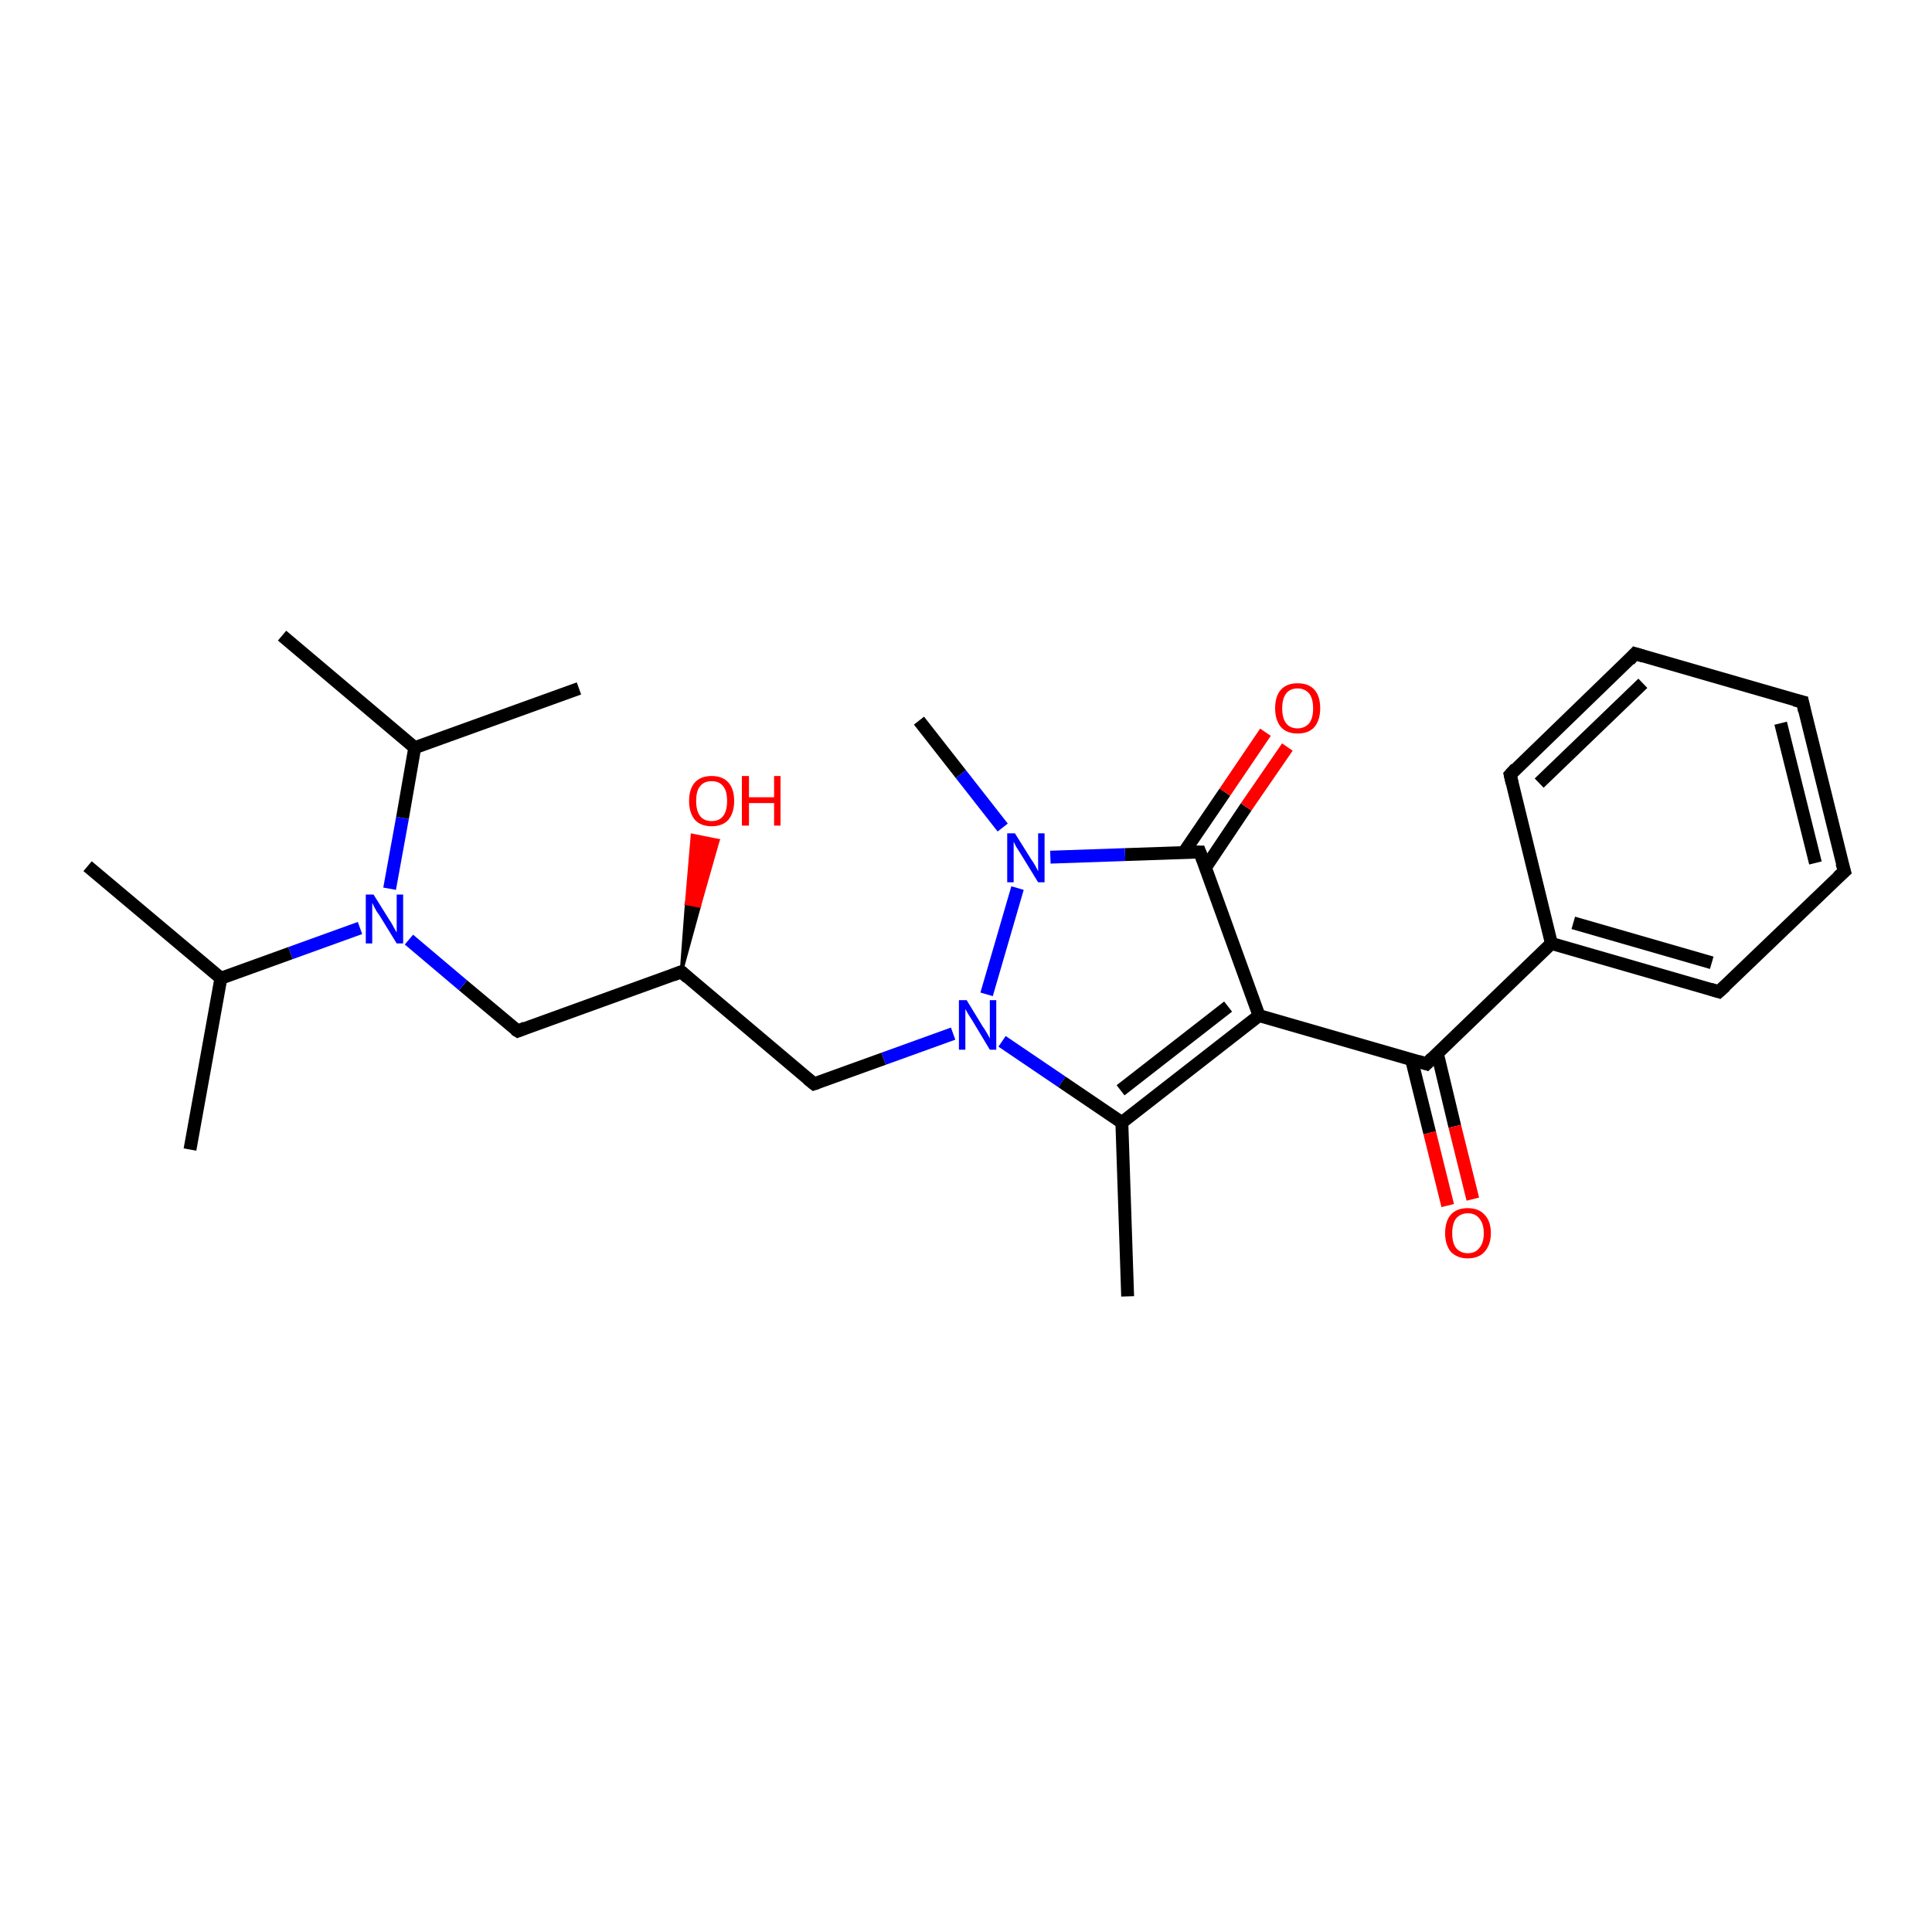<?xml version='1.0' encoding='iso-8859-1'?>
<svg version='1.1' baseProfile='full'
              xmlns='http://www.w3.org/2000/svg'
                      xmlns:rdkit='http://www.rdkit.org/xml'
                      xmlns:xlink='http://www.w3.org/1999/xlink'
                  xml:space='preserve'
width='300px' height='300px' viewBox='0 0 300 300'>
<!-- END OF HEADER -->
<rect style='opacity:1.0;fill:#FFFFFF;stroke:none' width='300.0' height='300.0' x='0.0' y='0.0'> </rect>
<path class='bond-0 atom-0 atom-1' d='M 175.1,201.3 L 174.2,174.3' style='fill:none;fill-rule:evenodd;stroke:#000000;stroke-width:2.0px;stroke-linecap:butt;stroke-linejoin:miter;stroke-opacity:1' />
<path class='bond-1 atom-1 atom-2' d='M 174.2,174.3 L 195.5,157.7' style='fill:none;fill-rule:evenodd;stroke:#000000;stroke-width:2.0px;stroke-linecap:butt;stroke-linejoin:miter;stroke-opacity:1' />
<path class='bond-1 atom-1 atom-2' d='M 174.0,169.3 L 190.7,156.3' style='fill:none;fill-rule:evenodd;stroke:#000000;stroke-width:2.0px;stroke-linecap:butt;stroke-linejoin:miter;stroke-opacity:1' />
<path class='bond-2 atom-2 atom-3' d='M 195.5,157.7 L 221.5,165.2' style='fill:none;fill-rule:evenodd;stroke:#000000;stroke-width:2.0px;stroke-linecap:butt;stroke-linejoin:miter;stroke-opacity:1' />
<path class='bond-3 atom-3 atom-4' d='M 219.2,164.6 L 222.0,175.9' style='fill:none;fill-rule:evenodd;stroke:#000000;stroke-width:2.0px;stroke-linecap:butt;stroke-linejoin:miter;stroke-opacity:1' />
<path class='bond-3 atom-3 atom-4' d='M 222.0,175.9 L 224.8,187.2' style='fill:none;fill-rule:evenodd;stroke:#FF0000;stroke-width:2.0px;stroke-linecap:butt;stroke-linejoin:miter;stroke-opacity:1' />
<path class='bond-3 atom-3 atom-4' d='M 223.2,163.6 L 225.9,174.9' style='fill:none;fill-rule:evenodd;stroke:#000000;stroke-width:2.0px;stroke-linecap:butt;stroke-linejoin:miter;stroke-opacity:1' />
<path class='bond-3 atom-3 atom-4' d='M 225.9,174.9 L 228.7,186.2' style='fill:none;fill-rule:evenodd;stroke:#FF0000;stroke-width:2.0px;stroke-linecap:butt;stroke-linejoin:miter;stroke-opacity:1' />
<path class='bond-4 atom-3 atom-5' d='M 221.5,165.2 L 240.9,146.5' style='fill:none;fill-rule:evenodd;stroke:#000000;stroke-width:2.0px;stroke-linecap:butt;stroke-linejoin:miter;stroke-opacity:1' />
<path class='bond-5 atom-5 atom-6' d='M 240.9,146.5 L 266.9,154.0' style='fill:none;fill-rule:evenodd;stroke:#000000;stroke-width:2.0px;stroke-linecap:butt;stroke-linejoin:miter;stroke-opacity:1' />
<path class='bond-5 atom-5 atom-6' d='M 244.3,143.3 L 265.8,149.5' style='fill:none;fill-rule:evenodd;stroke:#000000;stroke-width:2.0px;stroke-linecap:butt;stroke-linejoin:miter;stroke-opacity:1' />
<path class='bond-6 atom-6 atom-7' d='M 266.9,154.0 L 286.4,135.3' style='fill:none;fill-rule:evenodd;stroke:#000000;stroke-width:2.0px;stroke-linecap:butt;stroke-linejoin:miter;stroke-opacity:1' />
<path class='bond-7 atom-7 atom-8' d='M 286.4,135.3 L 279.9,109.0' style='fill:none;fill-rule:evenodd;stroke:#000000;stroke-width:2.0px;stroke-linecap:butt;stroke-linejoin:miter;stroke-opacity:1' />
<path class='bond-7 atom-7 atom-8' d='M 281.9,134.0 L 276.5,112.3' style='fill:none;fill-rule:evenodd;stroke:#000000;stroke-width:2.0px;stroke-linecap:butt;stroke-linejoin:miter;stroke-opacity:1' />
<path class='bond-8 atom-8 atom-9' d='M 279.9,109.0 L 253.9,101.5' style='fill:none;fill-rule:evenodd;stroke:#000000;stroke-width:2.0px;stroke-linecap:butt;stroke-linejoin:miter;stroke-opacity:1' />
<path class='bond-9 atom-9 atom-10' d='M 253.9,101.5 L 234.5,120.3' style='fill:none;fill-rule:evenodd;stroke:#000000;stroke-width:2.0px;stroke-linecap:butt;stroke-linejoin:miter;stroke-opacity:1' />
<path class='bond-9 atom-9 atom-10' d='M 255.1,106.1 L 239.0,121.6' style='fill:none;fill-rule:evenodd;stroke:#000000;stroke-width:2.0px;stroke-linecap:butt;stroke-linejoin:miter;stroke-opacity:1' />
<path class='bond-10 atom-2 atom-11' d='M 195.5,157.7 L 186.3,132.3' style='fill:none;fill-rule:evenodd;stroke:#000000;stroke-width:2.0px;stroke-linecap:butt;stroke-linejoin:miter;stroke-opacity:1' />
<path class='bond-11 atom-11 atom-12' d='M 187.2,134.7 L 193.5,125.3' style='fill:none;fill-rule:evenodd;stroke:#000000;stroke-width:2.0px;stroke-linecap:butt;stroke-linejoin:miter;stroke-opacity:1' />
<path class='bond-11 atom-11 atom-12' d='M 193.5,125.3 L 199.9,116.0' style='fill:none;fill-rule:evenodd;stroke:#FF0000;stroke-width:2.0px;stroke-linecap:butt;stroke-linejoin:miter;stroke-opacity:1' />
<path class='bond-11 atom-11 atom-12' d='M 183.8,132.4 L 190.2,123.0' style='fill:none;fill-rule:evenodd;stroke:#000000;stroke-width:2.0px;stroke-linecap:butt;stroke-linejoin:miter;stroke-opacity:1' />
<path class='bond-11 atom-11 atom-12' d='M 190.2,123.0 L 196.5,113.7' style='fill:none;fill-rule:evenodd;stroke:#FF0000;stroke-width:2.0px;stroke-linecap:butt;stroke-linejoin:miter;stroke-opacity:1' />
<path class='bond-12 atom-11 atom-13' d='M 186.3,132.3 L 174.7,132.7' style='fill:none;fill-rule:evenodd;stroke:#000000;stroke-width:2.0px;stroke-linecap:butt;stroke-linejoin:miter;stroke-opacity:1' />
<path class='bond-12 atom-11 atom-13' d='M 174.7,132.7 L 163.1,133.1' style='fill:none;fill-rule:evenodd;stroke:#0000FF;stroke-width:2.0px;stroke-linecap:butt;stroke-linejoin:miter;stroke-opacity:1' />
<path class='bond-13 atom-13 atom-14' d='M 155.7,128.5 L 149.2,120.2' style='fill:none;fill-rule:evenodd;stroke:#0000FF;stroke-width:2.0px;stroke-linecap:butt;stroke-linejoin:miter;stroke-opacity:1' />
<path class='bond-13 atom-13 atom-14' d='M 149.2,120.2 L 142.7,111.9' style='fill:none;fill-rule:evenodd;stroke:#000000;stroke-width:2.0px;stroke-linecap:butt;stroke-linejoin:miter;stroke-opacity:1' />
<path class='bond-14 atom-13 atom-15' d='M 158.0,137.9 L 153.2,154.4' style='fill:none;fill-rule:evenodd;stroke:#0000FF;stroke-width:2.0px;stroke-linecap:butt;stroke-linejoin:miter;stroke-opacity:1' />
<path class='bond-15 atom-15 atom-16' d='M 148.0,160.5 L 137.2,164.4' style='fill:none;fill-rule:evenodd;stroke:#0000FF;stroke-width:2.0px;stroke-linecap:butt;stroke-linejoin:miter;stroke-opacity:1' />
<path class='bond-15 atom-15 atom-16' d='M 137.2,164.4 L 126.4,168.3' style='fill:none;fill-rule:evenodd;stroke:#000000;stroke-width:2.0px;stroke-linecap:butt;stroke-linejoin:miter;stroke-opacity:1' />
<path class='bond-16 atom-16 atom-17' d='M 126.4,168.3 L 105.8,150.9' style='fill:none;fill-rule:evenodd;stroke:#000000;stroke-width:2.0px;stroke-linecap:butt;stroke-linejoin:miter;stroke-opacity:1' />
<path class='bond-17 atom-17 atom-18' d='M 105.8,150.9 L 106.6,140.3 L 108.6,140.7 Z' style='fill:#000000;fill-rule:evenodd;fill-opacity:1;stroke:#000000;stroke-width:0.5px;stroke-linecap:butt;stroke-linejoin:miter;stroke-opacity:1;' />
<path class='bond-17 atom-17 atom-18' d='M 106.6,140.3 L 111.5,130.5 L 107.5,129.7 Z' style='fill:#FF0000;fill-rule:evenodd;fill-opacity:1;stroke:#FF0000;stroke-width:0.5px;stroke-linecap:butt;stroke-linejoin:miter;stroke-opacity:1;' />
<path class='bond-17 atom-17 atom-18' d='M 106.6,140.3 L 108.6,140.7 L 111.5,130.5 Z' style='fill:#FF0000;fill-rule:evenodd;fill-opacity:1;stroke:#FF0000;stroke-width:0.5px;stroke-linecap:butt;stroke-linejoin:miter;stroke-opacity:1;' />
<path class='bond-18 atom-17 atom-19' d='M 105.8,150.9 L 80.4,160.1' style='fill:none;fill-rule:evenodd;stroke:#000000;stroke-width:2.0px;stroke-linecap:butt;stroke-linejoin:miter;stroke-opacity:1' />
<path class='bond-19 atom-19 atom-20' d='M 80.4,160.1 L 71.9,153.0' style='fill:none;fill-rule:evenodd;stroke:#000000;stroke-width:2.0px;stroke-linecap:butt;stroke-linejoin:miter;stroke-opacity:1' />
<path class='bond-19 atom-19 atom-20' d='M 71.9,153.0 L 63.5,145.9' style='fill:none;fill-rule:evenodd;stroke:#0000FF;stroke-width:2.0px;stroke-linecap:butt;stroke-linejoin:miter;stroke-opacity:1' />
<path class='bond-20 atom-20 atom-21' d='M 55.9,144.1 L 45.1,148.0' style='fill:none;fill-rule:evenodd;stroke:#0000FF;stroke-width:2.0px;stroke-linecap:butt;stroke-linejoin:miter;stroke-opacity:1' />
<path class='bond-20 atom-20 atom-21' d='M 45.1,148.0 L 34.3,151.9' style='fill:none;fill-rule:evenodd;stroke:#000000;stroke-width:2.0px;stroke-linecap:butt;stroke-linejoin:miter;stroke-opacity:1' />
<path class='bond-21 atom-21 atom-22' d='M 34.3,151.9 L 13.6,134.5' style='fill:none;fill-rule:evenodd;stroke:#000000;stroke-width:2.0px;stroke-linecap:butt;stroke-linejoin:miter;stroke-opacity:1' />
<path class='bond-22 atom-21 atom-23' d='M 34.3,151.9 L 29.5,178.5' style='fill:none;fill-rule:evenodd;stroke:#000000;stroke-width:2.0px;stroke-linecap:butt;stroke-linejoin:miter;stroke-opacity:1' />
<path class='bond-23 atom-20 atom-24' d='M 60.5,138.0 L 62.5,127.0' style='fill:none;fill-rule:evenodd;stroke:#0000FF;stroke-width:2.0px;stroke-linecap:butt;stroke-linejoin:miter;stroke-opacity:1' />
<path class='bond-23 atom-20 atom-24' d='M 62.5,127.0 L 64.4,116.1' style='fill:none;fill-rule:evenodd;stroke:#000000;stroke-width:2.0px;stroke-linecap:butt;stroke-linejoin:miter;stroke-opacity:1' />
<path class='bond-24 atom-24 atom-25' d='M 64.4,116.1 L 43.8,98.7' style='fill:none;fill-rule:evenodd;stroke:#000000;stroke-width:2.0px;stroke-linecap:butt;stroke-linejoin:miter;stroke-opacity:1' />
<path class='bond-25 atom-24 atom-26' d='M 64.4,116.1 L 89.9,106.9' style='fill:none;fill-rule:evenodd;stroke:#000000;stroke-width:2.0px;stroke-linecap:butt;stroke-linejoin:miter;stroke-opacity:1' />
<path class='bond-26 atom-15 atom-1' d='M 155.6,161.7 L 164.9,168.0' style='fill:none;fill-rule:evenodd;stroke:#0000FF;stroke-width:2.0px;stroke-linecap:butt;stroke-linejoin:miter;stroke-opacity:1' />
<path class='bond-26 atom-15 atom-1' d='M 164.9,168.0 L 174.2,174.3' style='fill:none;fill-rule:evenodd;stroke:#000000;stroke-width:2.0px;stroke-linecap:butt;stroke-linejoin:miter;stroke-opacity:1' />
<path class='bond-27 atom-10 atom-5' d='M 234.5,120.3 L 240.9,146.5' style='fill:none;fill-rule:evenodd;stroke:#000000;stroke-width:2.0px;stroke-linecap:butt;stroke-linejoin:miter;stroke-opacity:1' />
<path d='M 220.2,164.8 L 221.5,165.2 L 222.4,164.3' style='fill:none;stroke:#000000;stroke-width:2.0px;stroke-linecap:butt;stroke-linejoin:miter;stroke-opacity:1;' />
<path d='M 265.6,153.6 L 266.9,154.0 L 267.9,153.1' style='fill:none;stroke:#000000;stroke-width:2.0px;stroke-linecap:butt;stroke-linejoin:miter;stroke-opacity:1;' />
<path d='M 285.4,136.2 L 286.4,135.3 L 286.0,134.0' style='fill:none;stroke:#000000;stroke-width:2.0px;stroke-linecap:butt;stroke-linejoin:miter;stroke-opacity:1;' />
<path d='M 280.2,110.4 L 279.9,109.0 L 278.6,108.7' style='fill:none;stroke:#000000;stroke-width:2.0px;stroke-linecap:butt;stroke-linejoin:miter;stroke-opacity:1;' />
<path d='M 255.2,101.9 L 253.9,101.5 L 253.0,102.5' style='fill:none;stroke:#000000;stroke-width:2.0px;stroke-linecap:butt;stroke-linejoin:miter;stroke-opacity:1;' />
<path d='M 235.4,119.3 L 234.5,120.3 L 234.8,121.6' style='fill:none;stroke:#000000;stroke-width:2.0px;stroke-linecap:butt;stroke-linejoin:miter;stroke-opacity:1;' />
<path d='M 186.8,133.6 L 186.3,132.3 L 185.7,132.3' style='fill:none;stroke:#000000;stroke-width:2.0px;stroke-linecap:butt;stroke-linejoin:miter;stroke-opacity:1;' />
<path d='M 127.0,168.1 L 126.4,168.3 L 125.4,167.5' style='fill:none;stroke:#000000;stroke-width:2.0px;stroke-linecap:butt;stroke-linejoin:miter;stroke-opacity:1;' />
<path d='M 106.8,151.8 L 105.8,150.9 L 104.5,151.4' style='fill:none;stroke:#000000;stroke-width:2.0px;stroke-linecap:butt;stroke-linejoin:miter;stroke-opacity:1;' />
<path d='M 81.6,159.6 L 80.4,160.1 L 79.9,159.8' style='fill:none;stroke:#000000;stroke-width:2.0px;stroke-linecap:butt;stroke-linejoin:miter;stroke-opacity:1;' />
<path class='atom-4' d='M 224.4 191.5
Q 224.4 189.6, 225.3 188.6
Q 226.2 187.6, 227.9 187.6
Q 229.6 187.6, 230.5 188.6
Q 231.5 189.6, 231.5 191.5
Q 231.5 193.3, 230.5 194.4
Q 229.6 195.4, 227.9 195.4
Q 226.3 195.4, 225.3 194.4
Q 224.4 193.3, 224.4 191.5
M 227.9 194.6
Q 229.1 194.6, 229.7 193.8
Q 230.4 193.0, 230.4 191.5
Q 230.4 190.0, 229.7 189.2
Q 229.1 188.4, 227.9 188.4
Q 226.8 188.4, 226.1 189.2
Q 225.5 190.0, 225.5 191.5
Q 225.5 193.0, 226.1 193.8
Q 226.8 194.6, 227.9 194.6
' fill='#FF0000'/>
<path class='atom-12' d='M 198.0 110.0
Q 198.0 108.1, 198.9 107.1
Q 199.8 106.1, 201.5 106.1
Q 203.2 106.1, 204.1 107.1
Q 205.0 108.1, 205.0 110.0
Q 205.0 111.8, 204.1 112.9
Q 203.2 113.9, 201.5 113.9
Q 199.8 113.9, 198.9 112.9
Q 198.0 111.8, 198.0 110.0
M 201.5 113.1
Q 202.6 113.1, 203.3 112.3
Q 203.9 111.5, 203.9 110.0
Q 203.9 108.5, 203.3 107.7
Q 202.6 106.9, 201.5 106.9
Q 200.3 106.9, 199.7 107.7
Q 199.1 108.5, 199.1 110.0
Q 199.1 111.5, 199.7 112.3
Q 200.3 113.1, 201.5 113.1
' fill='#FF0000'/>
<path class='atom-13' d='M 157.6 129.4
L 160.1 133.4
Q 160.4 133.8, 160.8 134.5
Q 161.2 135.3, 161.2 135.3
L 161.2 129.4
L 162.2 129.4
L 162.2 137.0
L 161.2 137.0
L 158.5 132.6
Q 158.2 132.1, 157.8 131.5
Q 157.5 130.9, 157.4 130.7
L 157.4 137.0
L 156.4 137.0
L 156.4 129.4
L 157.6 129.4
' fill='#0000FF'/>
<path class='atom-15' d='M 150.1 155.3
L 152.6 159.4
Q 152.9 159.8, 153.3 160.5
Q 153.7 161.2, 153.7 161.3
L 153.7 155.3
L 154.7 155.3
L 154.7 163.0
L 153.7 163.0
L 151.0 158.5
Q 150.7 158.0, 150.3 157.4
Q 150.0 156.8, 149.9 156.7
L 149.9 163.0
L 148.9 163.0
L 148.9 155.3
L 150.1 155.3
' fill='#0000FF'/>
<path class='atom-18' d='M 107.0 124.4
Q 107.0 122.5, 107.9 121.5
Q 108.8 120.5, 110.5 120.5
Q 112.2 120.5, 113.1 121.5
Q 114.0 122.5, 114.0 124.4
Q 114.0 126.2, 113.1 127.3
Q 112.2 128.3, 110.5 128.3
Q 108.8 128.3, 107.9 127.3
Q 107.0 126.2, 107.0 124.4
M 110.5 127.5
Q 111.7 127.5, 112.3 126.7
Q 112.9 125.9, 112.9 124.4
Q 112.9 122.8, 112.3 122.1
Q 111.7 121.3, 110.5 121.3
Q 109.3 121.3, 108.7 122.1
Q 108.1 122.8, 108.1 124.4
Q 108.1 125.9, 108.7 126.7
Q 109.3 127.5, 110.5 127.5
' fill='#FF0000'/>
<path class='atom-18' d='M 115.2 120.5
L 116.3 120.5
L 116.3 123.8
L 120.2 123.8
L 120.2 120.5
L 121.2 120.5
L 121.2 128.2
L 120.2 128.2
L 120.2 124.7
L 116.3 124.7
L 116.3 128.2
L 115.2 128.2
L 115.2 120.5
' fill='#FF0000'/>
<path class='atom-20' d='M 58.0 138.9
L 60.5 142.9
Q 60.8 143.3, 61.2 144.1
Q 61.6 144.8, 61.6 144.8
L 61.6 138.9
L 62.6 138.9
L 62.6 146.5
L 61.6 146.5
L 58.9 142.1
Q 58.5 141.6, 58.2 141.0
Q 57.9 140.4, 57.8 140.2
L 57.8 146.5
L 56.8 146.5
L 56.8 138.9
L 58.0 138.9
' fill='#0000FF'/>
</svg>
